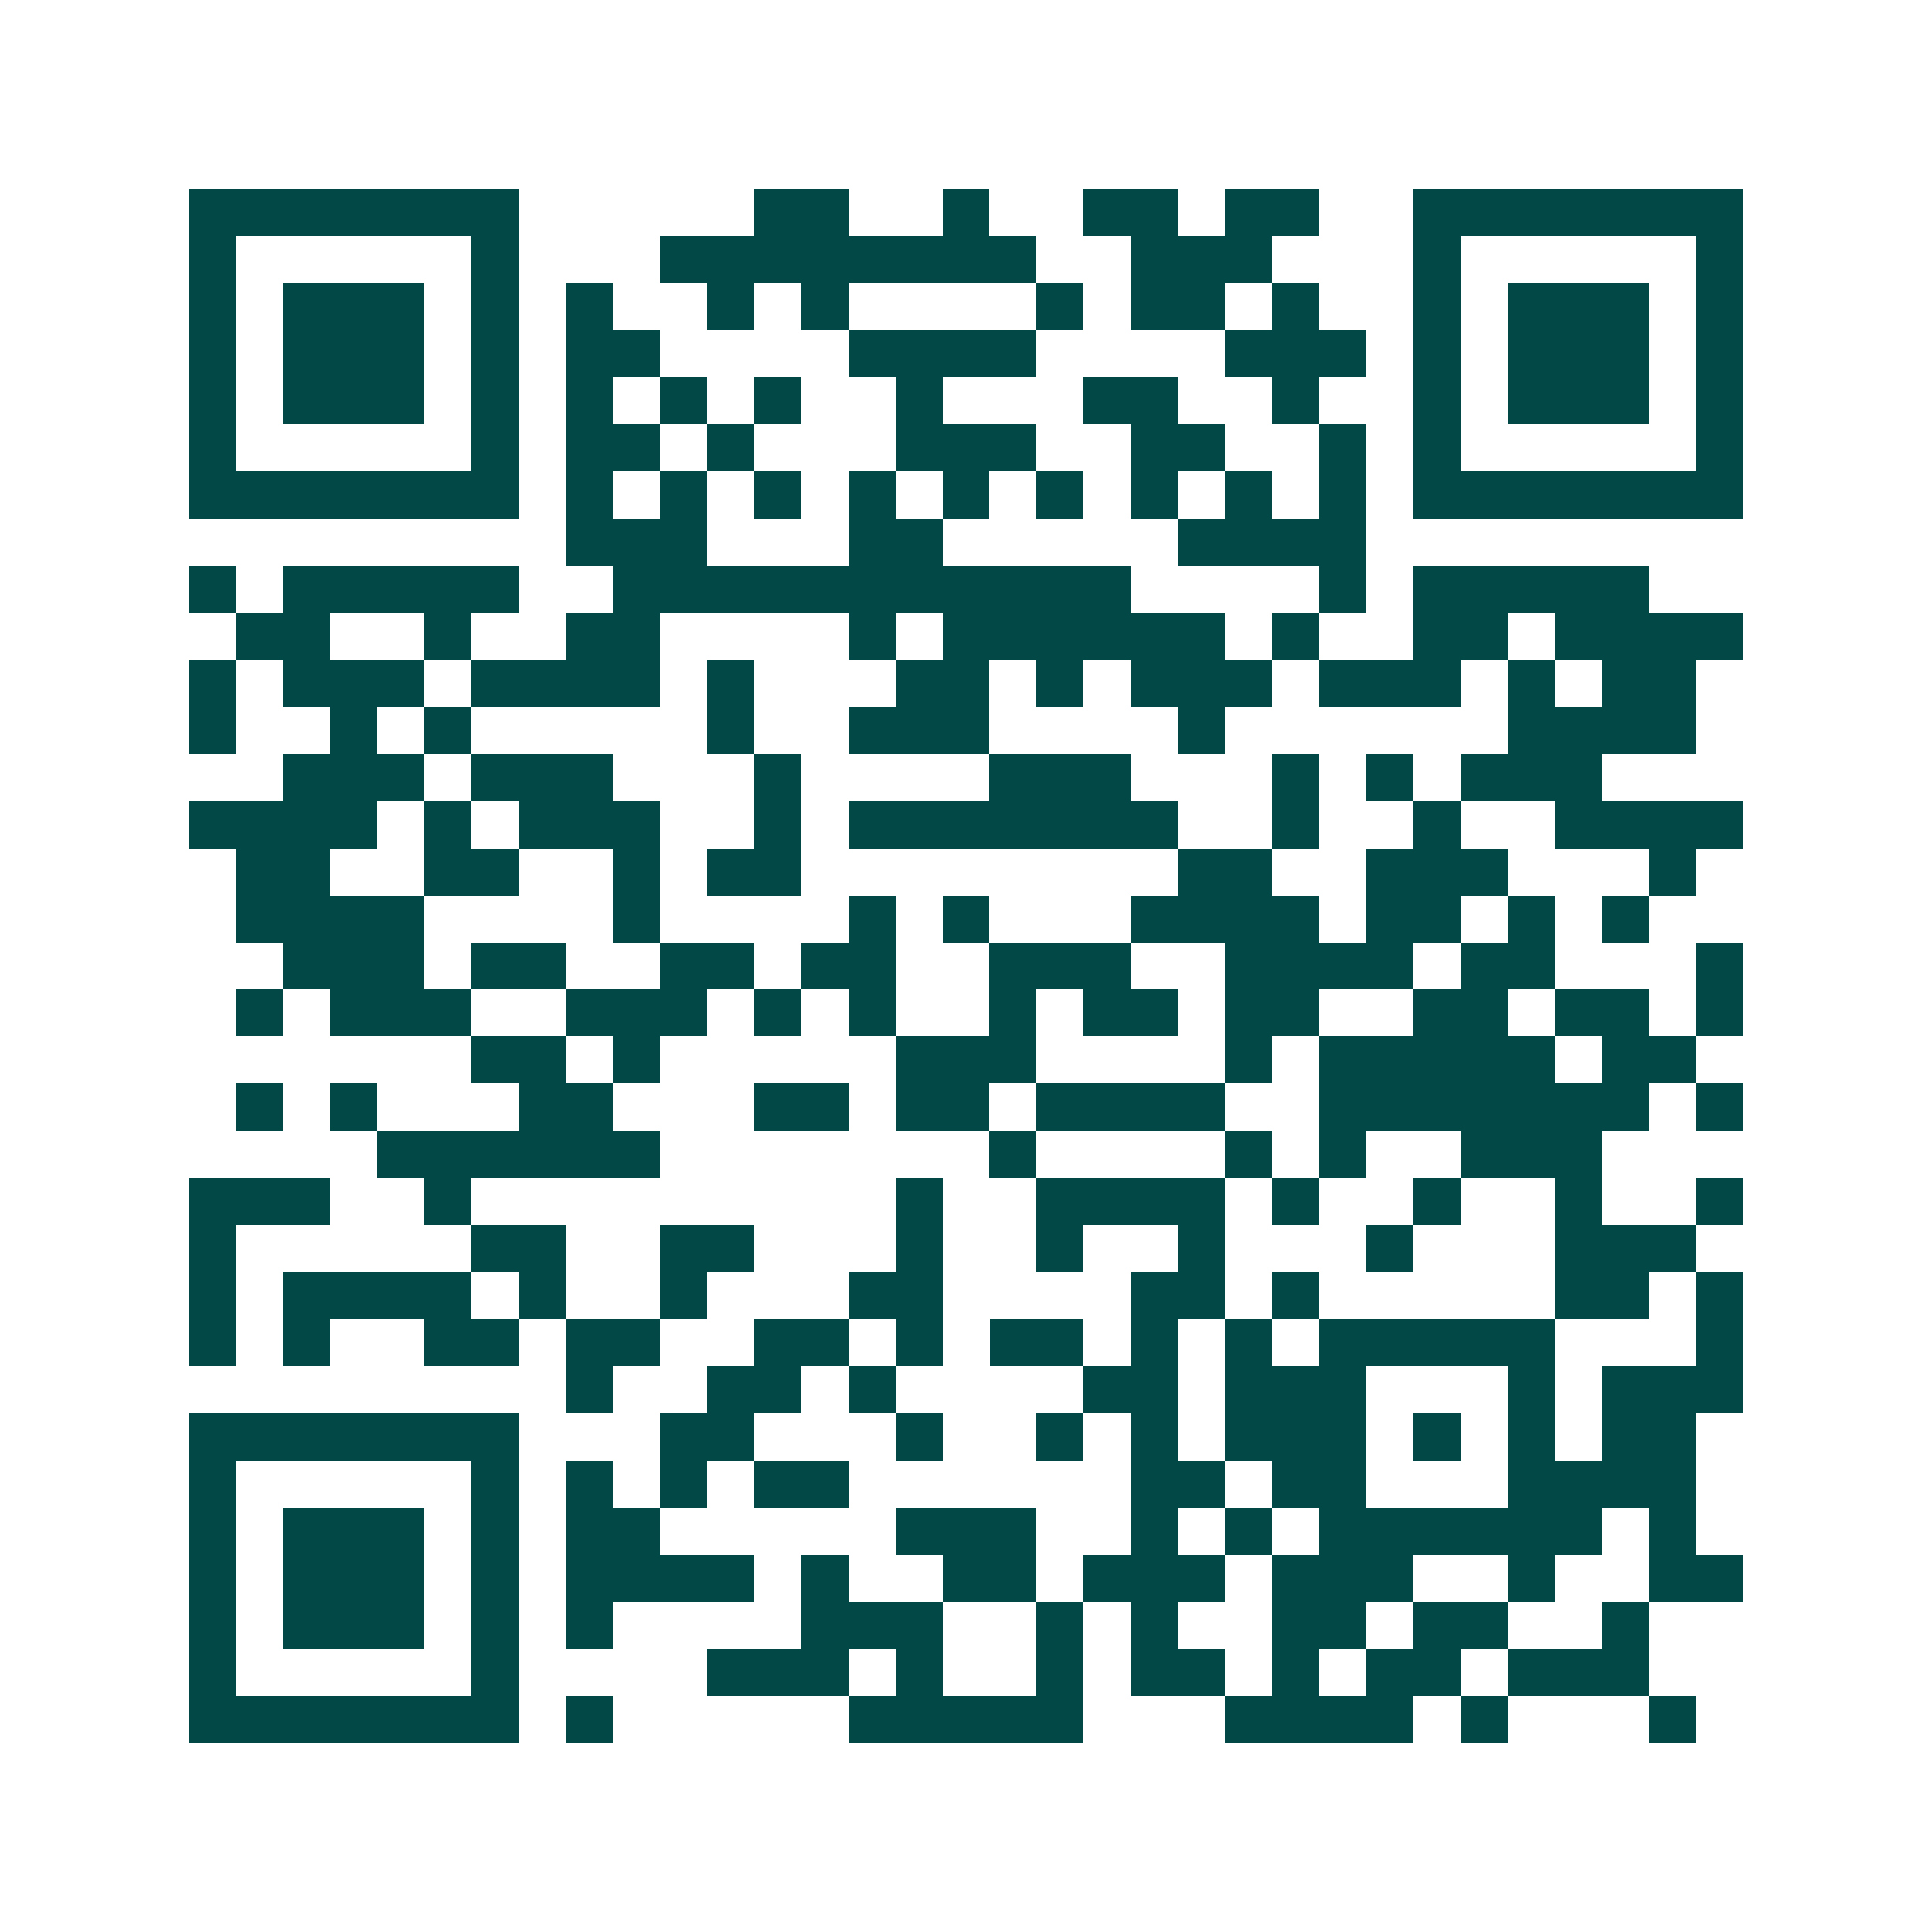 <svg xmlns="http://www.w3.org/2000/svg" width="200" height="200" viewBox="0 0 41 41" shape-rendering="crispEdges"><path fill="#ffffff" d="M0 0h41v41H0z"/><path stroke="#014847" d="M4 4.5h7m5 0h2m2 0h1m2 0h2m1 0h2m2 0h7M4 5.5h1m5 0h1m3 0h8m2 0h3m3 0h1m5 0h1M4 6.5h1m1 0h3m1 0h1m1 0h1m2 0h1m1 0h1m4 0h1m1 0h2m1 0h1m2 0h1m1 0h3m1 0h1M4 7.5h1m1 0h3m1 0h1m1 0h2m4 0h4m4 0h3m1 0h1m1 0h3m1 0h1M4 8.5h1m1 0h3m1 0h1m1 0h1m1 0h1m1 0h1m2 0h1m3 0h2m2 0h1m2 0h1m1 0h3m1 0h1M4 9.5h1m5 0h1m1 0h2m1 0h1m3 0h3m2 0h2m2 0h1m1 0h1m5 0h1M4 10.5h7m1 0h1m1 0h1m1 0h1m1 0h1m1 0h1m1 0h1m1 0h1m1 0h1m1 0h1m1 0h7M12 11.5h3m3 0h2m5 0h4M4 12.5h1m1 0h5m2 0h11m4 0h1m1 0h5M5 13.5h2m2 0h1m2 0h2m4 0h1m1 0h6m1 0h1m2 0h2m1 0h4M4 14.5h1m1 0h3m1 0h4m1 0h1m3 0h2m1 0h1m1 0h3m1 0h3m1 0h1m1 0h2M4 15.5h1m2 0h1m1 0h1m5 0h1m2 0h3m4 0h1m6 0h4M6 16.5h3m1 0h3m3 0h1m4 0h3m3 0h1m1 0h1m1 0h3M4 17.5h4m1 0h1m1 0h3m2 0h1m1 0h7m2 0h1m2 0h1m2 0h4M5 18.5h2m2 0h2m2 0h1m1 0h2m8 0h2m2 0h3m3 0h1M5 19.5h4m4 0h1m4 0h1m1 0h1m3 0h4m1 0h2m1 0h1m1 0h1M6 20.5h3m1 0h2m2 0h2m1 0h2m2 0h3m2 0h4m1 0h2m3 0h1M5 21.5h1m1 0h3m2 0h3m1 0h1m1 0h1m2 0h1m1 0h2m1 0h2m2 0h2m1 0h2m1 0h1M10 22.5h2m1 0h1m5 0h3m4 0h1m1 0h5m1 0h2M5 23.5h1m1 0h1m3 0h2m3 0h2m1 0h2m1 0h4m2 0h7m1 0h1M8 24.5h6m7 0h1m4 0h1m1 0h1m2 0h3M4 25.5h3m2 0h1m9 0h1m2 0h4m1 0h1m2 0h1m2 0h1m2 0h1M4 26.5h1m5 0h2m2 0h2m3 0h1m2 0h1m2 0h1m3 0h1m3 0h3M4 27.5h1m1 0h4m1 0h1m2 0h1m3 0h2m4 0h2m1 0h1m5 0h2m1 0h1M4 28.5h1m1 0h1m2 0h2m1 0h2m2 0h2m1 0h1m1 0h2m1 0h1m1 0h1m1 0h5m3 0h1M12 29.5h1m2 0h2m1 0h1m4 0h2m1 0h3m3 0h1m1 0h3M4 30.5h7m3 0h2m3 0h1m2 0h1m1 0h1m1 0h3m1 0h1m1 0h1m1 0h2M4 31.5h1m5 0h1m1 0h1m1 0h1m1 0h2m6 0h2m1 0h2m3 0h4M4 32.5h1m1 0h3m1 0h1m1 0h2m5 0h3m2 0h1m1 0h1m1 0h6m1 0h1M4 33.5h1m1 0h3m1 0h1m1 0h4m1 0h1m2 0h2m1 0h3m1 0h3m2 0h1m2 0h2M4 34.5h1m1 0h3m1 0h1m1 0h1m4 0h3m2 0h1m1 0h1m2 0h2m1 0h2m2 0h1M4 35.5h1m5 0h1m4 0h3m1 0h1m2 0h1m1 0h2m1 0h1m1 0h2m1 0h3M4 36.5h7m1 0h1m5 0h5m3 0h4m1 0h1m3 0h1"/></svg>
